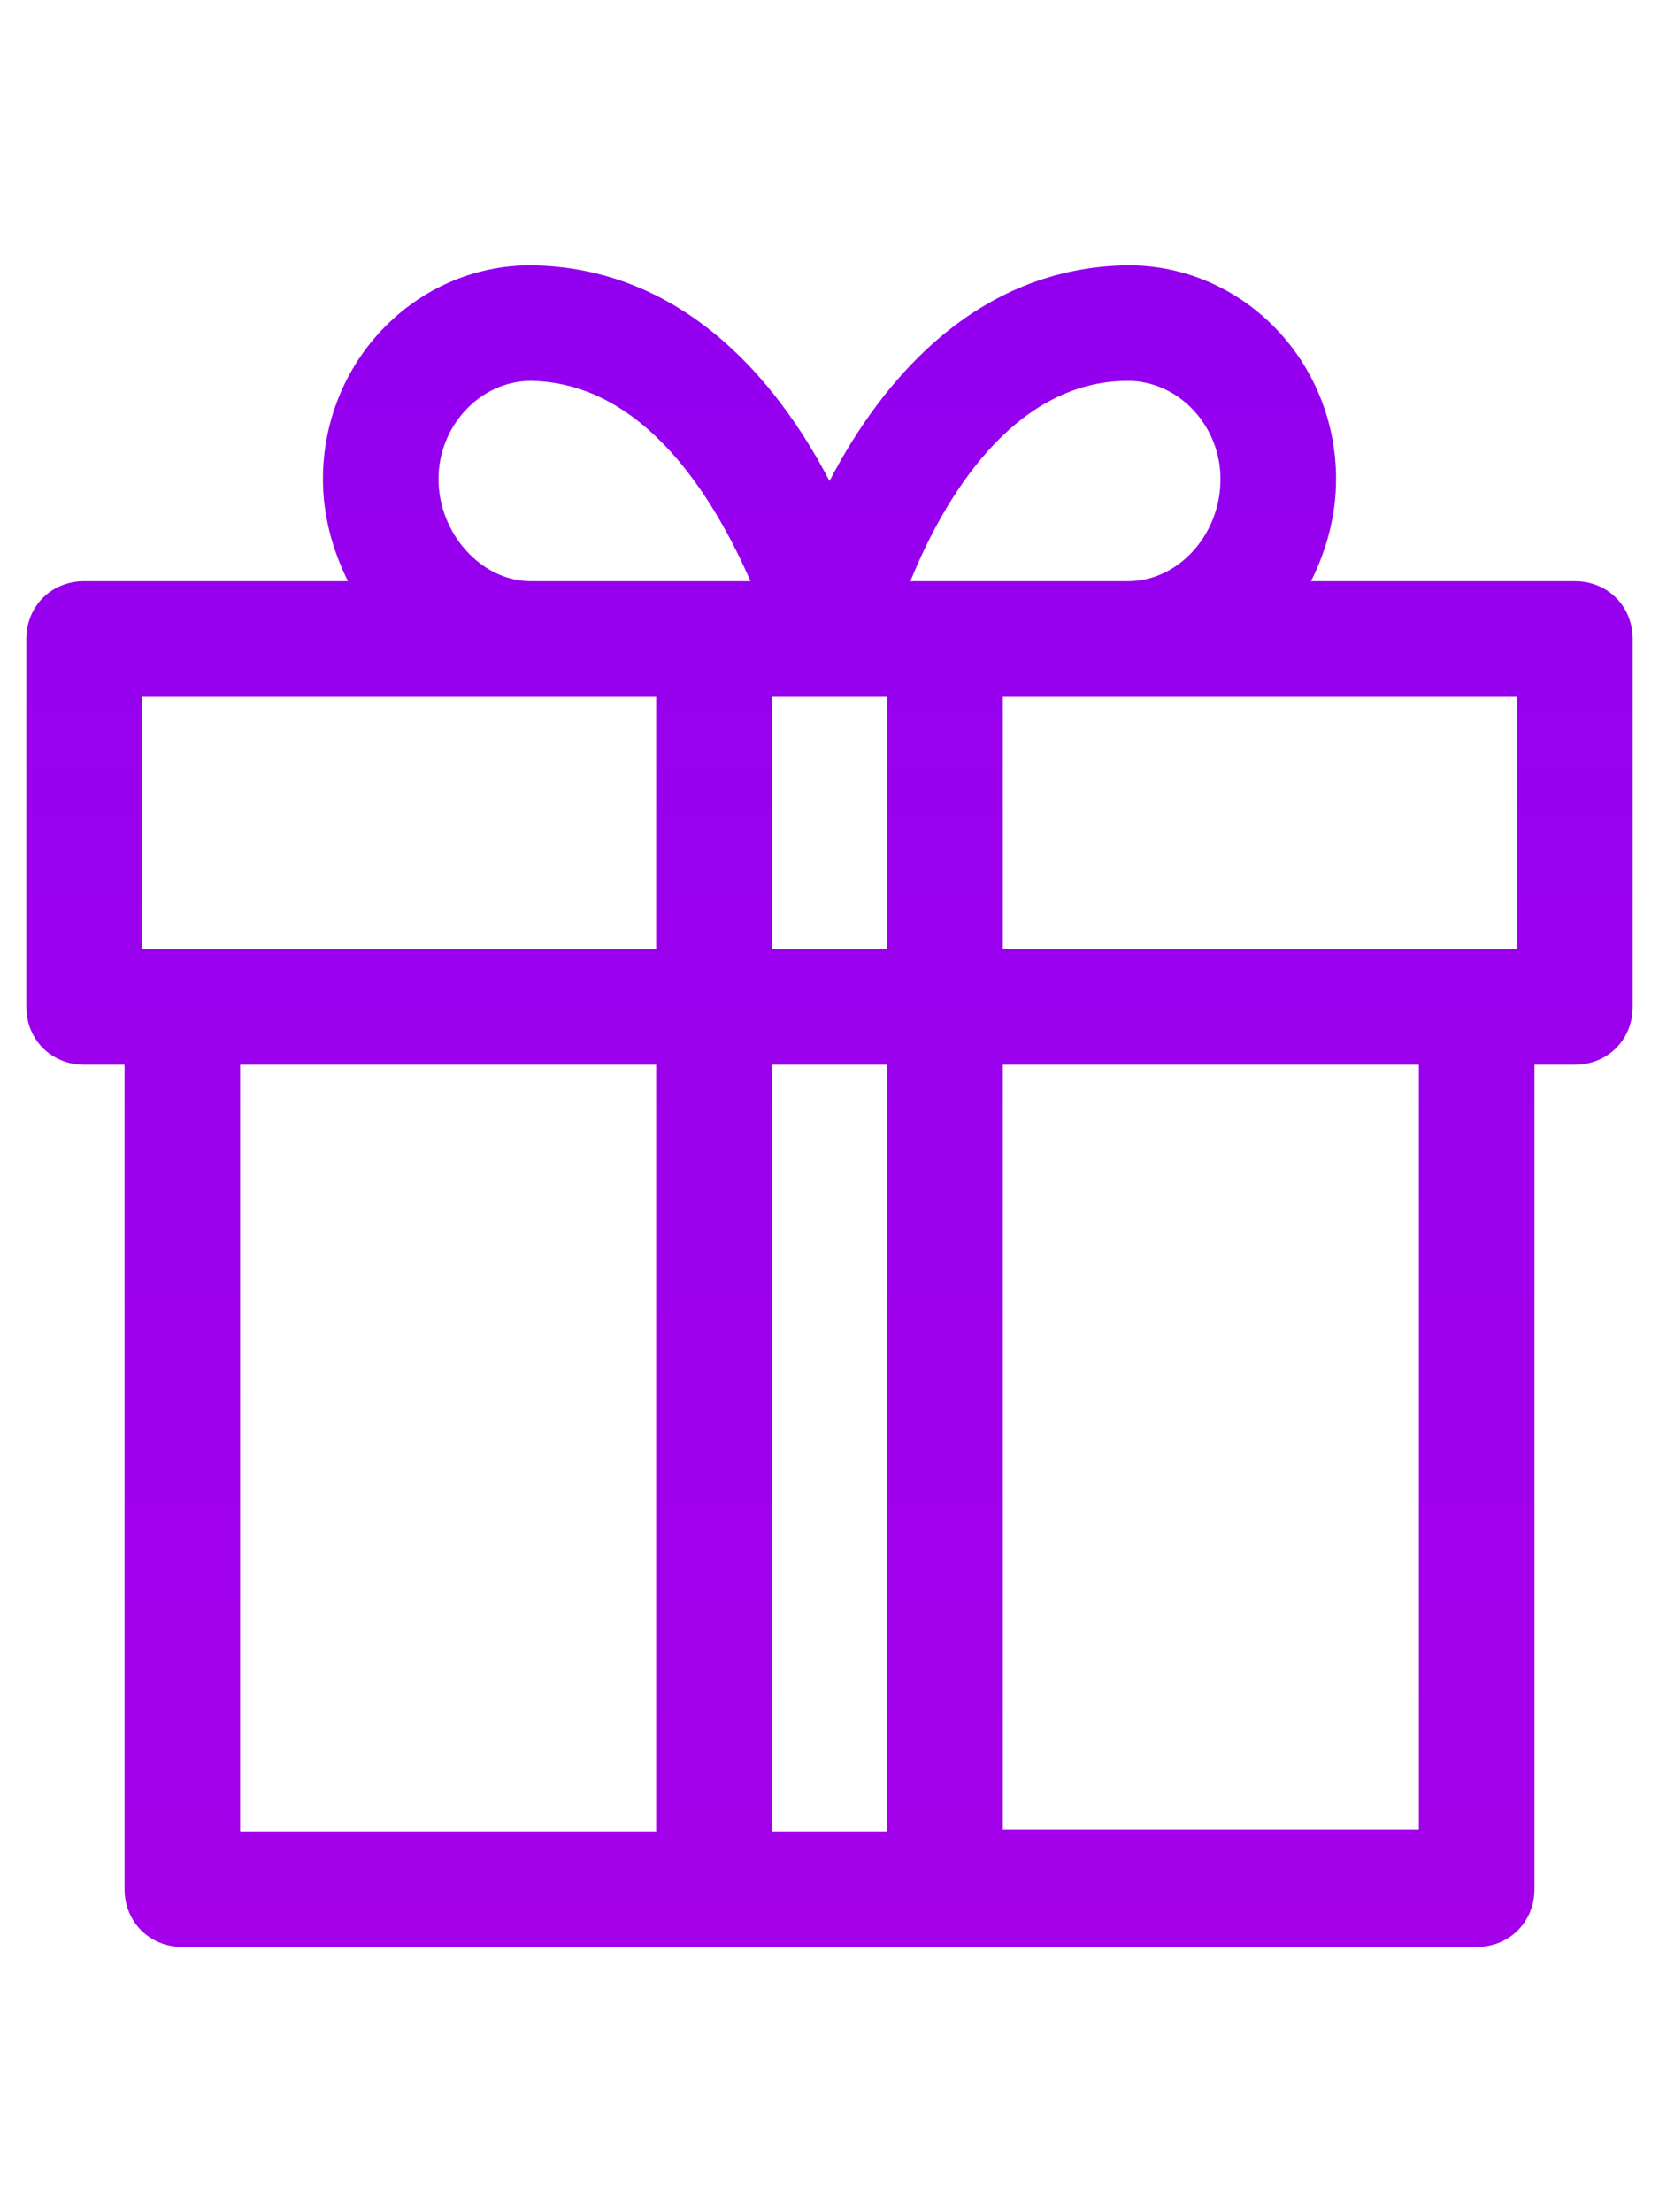 <?xml version="1.0" encoding="UTF-8"?> <svg xmlns="http://www.w3.org/2000/svg" width="450" height="600" viewBox="0 0 450 600" fill="none"><path d="M427.188 157.633H355.612C359.792 149.273 362.404 139.869 362.404 129.943C362.404 98.073 337.326 71.951 305.979 71.951C264.706 72.474 239.106 103.298 225 130.465C210.894 103.298 185.294 72.474 144.02 71.951C112.673 71.951 87.596 98.073 87.596 129.943C87.596 139.869 90.208 149.273 94.388 157.633H22.812C13.931 157.633 7.139 164.425 7.139 173.306V273.094C7.139 281.976 13.931 288.767 22.812 288.767H33.784V512.376C33.784 521.257 40.575 528.049 49.457 528.049H400.543C409.424 528.049 416.216 521.257 416.216 512.376V288.767H427.188C436.069 288.767 442.861 281.976 442.861 273.094V173.306C442.861 164.425 436.069 157.633 427.188 157.633ZM411.514 257.42H272.02V188.98H411.514V257.42ZM209.326 257.42V188.98H240.673V257.42H209.326ZM240.673 288.767V496.702H209.326V288.767H240.673ZM305.979 103.298C319.563 103.298 331.057 115.314 331.057 129.943C331.057 145.094 319.563 157.633 305.979 157.633H246.943C255.824 135.69 274.633 103.298 305.979 103.298ZM118.943 129.943C118.943 115.314 130.437 103.298 144.02 103.298C175.367 103.82 194.175 136.212 203.579 157.633H144.02C130.437 157.633 118.943 144.571 118.943 129.943ZM38.486 188.98H177.979V257.42H38.486V188.98ZM65.13 288.767H177.979V496.702H65.13V288.767ZM384.869 496.18H272.02V288.767H384.869V496.18Z" fill="url(#paint0_linear_934_3)"></path><defs><linearGradient id="paint0_linear_934_3" x1="225" y1="71.69" x2="225" y2="527.788" gradientUnits="userSpaceOnUse"><stop stop-color="#9300EF"></stop><stop offset="1" stop-color="#A400EA"></stop></linearGradient></defs></svg> 